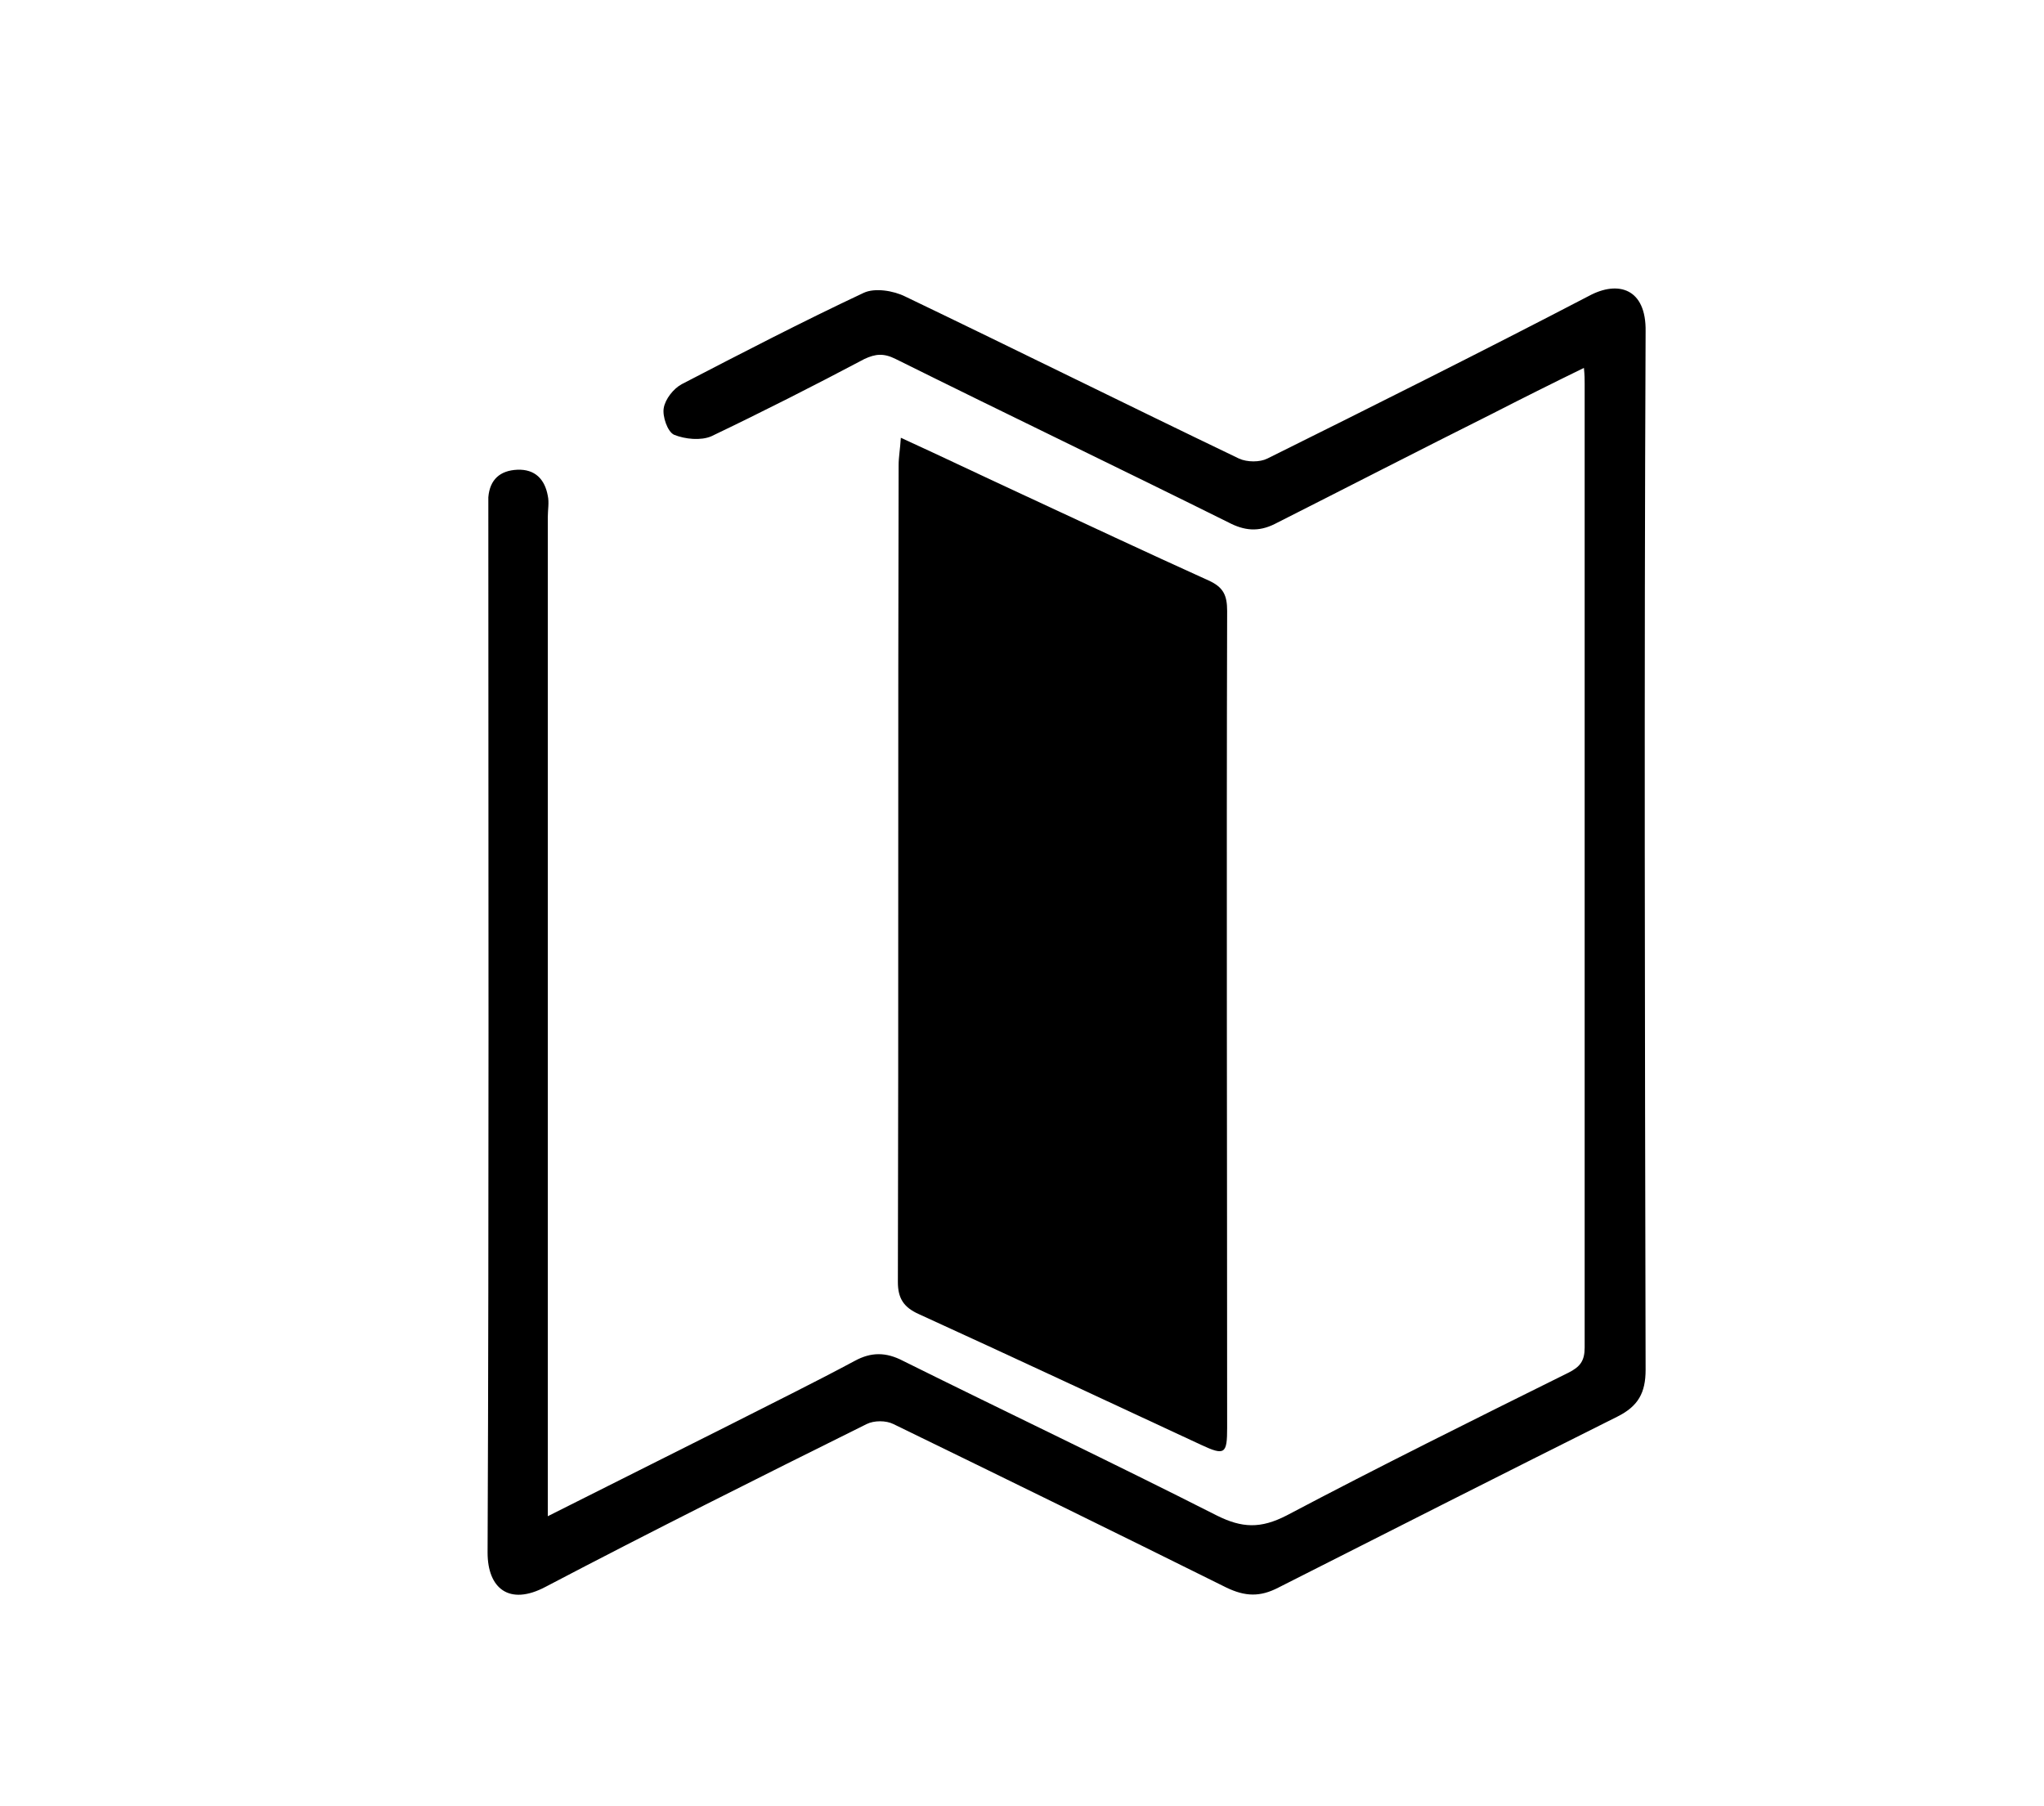 <?xml version="1.0" encoding="utf-8"?>
<!-- Generator: Adobe Illustrator 21.0.0, SVG Export Plug-In . SVG Version: 6.00 Build 0)  -->
<svg version="1.1" id="Layer_1" xmlns="http://www.w3.org/2000/svg" xmlns:xlink="http://www.w3.org/1999/xlink" x="0px" y="0px"
	 viewBox="0 0 275 243" style="enable-background:new 0 0 275 243;" xml:space="preserve">
<style type="text/css">
	.st0{display:none;}
	.st1{display:inline;}
</style>
<g class="st0">
	<path class="st1" d="M64.4,210.9c-5.2,0-10,0-14.8,0c0-59.4,0-118.8,0-178.2c59.4,0,118.8,0,178.3,0c0,4.8,0,9.6,0,14.7
		c-8.6,0-17.2,0-25.9,0c0,11.2,0,22.2,0,33.4c0.9,0,1.8,0.1,2.6,0.1c4.2,0,8.4-0.1,12.6,0.1c3.6,0.1,6.2,2.6,6.7,6.1
		c0.2,1.2,0.3,2.5,0.3,3.7c0,23.2,0,46.5,0,69.7c0,2-0.5,4.1-1.3,5.9c-1,2.3-3.2,3.5-5.8,3.6c-0.9,0-1.8,0-2.7,0
		c-40.8,0-81.7,0-122.5,0c-6.2,0-9-2.7-9-8.9c0-23.7,0-47.4,0-71.2c0-6.5,2.6-9,9-9c4.3,0,8.6,0,13,0c0-11.3,0-22.3,0-33.5
		c-13.4,0-26.8,0-40.6,0C64.4,101.9,64.4,156.3,64.4,210.9z M153.5,162.6c20.2,0,40.3,0,60.5,0c2.2,0,3-0.5,3-2.9
		c-0.1-22.9-0.1-45.8,0-68.7c0-2.5-0.8-3-3.1-3c-40.2,0.1-80.3,0.1-120.5,0c-2.4,0-3.1,0.7-3.1,3.1c0.1,22.9,0.1,45.8,0,68.7
		c0,2.4,0.8,2.9,3,2.8C113.4,162.6,133.4,162.6,153.5,162.6z M194.4,47.5c-27.3,0-54.4,0-81.4,0c0,11.2,0,22.2,0,33.3
		c27.2,0,54.3,0,81.4,0C194.4,69.6,194.4,58.6,194.4,47.5z"/>
	<path class="st1" d="M153.5,117.9c-12.9,0-25.8,0-38.7,0c-4.9,0-5.8-0.9-5.8-5.7c0-1.7,0-3.3,0-5c0.1-2.4,1.3-3.8,3.7-4.1
		c0.7-0.1,1.5-0.1,2.2-0.1c25.8,0,51.6,0,77.3,0c4.9,0,6,1.1,6,6c0,1.5,0,3,0,4.5c-0.1,3.1-1.3,4.4-4.4,4.4c-4.7,0.1-9.4,0-14.1,0
		C171,117.9,162.2,117.9,153.5,117.9z"/>
	<path class="st1" d="M172.2,147.7c-7,0-14,0-21.1,0c-3.8,0-5-1.2-5-5.1c0-1.7,0-3.3,0-5c0.1-3.4,1.5-4.8,4.9-4.8
		c6.8-0.1,13.5,0,20.3,0c7.2,0,14.4,0,21.6,0c4.1,0,5.3,1.3,5.3,5.3c0,1.4,0,2.8,0,4.2c0,4.3-1,5.3-5.5,5.3
		C185.9,147.7,179.1,147.7,172.2,147.7z"/>
	<path class="st1" d="M120.1,147.7c-2.3,0-4.6,0.1-6.9,0c-2.8-0.1-4.1-1.4-4.1-4.1c-0.1-2.1-0.1-4.3,0-6.4c0.1-2.7,1.4-4.2,4.1-4.2
		c4.7-0.1,9.4-0.1,14.1,0c2.4,0,3.9,1.5,4,3.9c0.1,2.4,0.2,4.8,0,7.2c-0.2,2.5-1.5,3.7-4,3.8C124.9,147.8,122.5,147.7,120.1,147.7z"
		/>
</g>
<g>
	<path d="M121.2,58.9c5.9,2.7,11.1,5.2,16.3,7.6c8.4,3.9,16.7,7.8,25.1,11.6c2,0.9,2.5,2,2.5,4.1c-0.1,36.6,0,73.3,0,109.9
		c0,3.5-0.3,3.8-3.5,2.3c-12.7-5.9-25.3-11.8-38-17.6c-2-0.9-2.8-2.1-2.8-4.3c0.1-36.6,0-73.3,0.1-109.9
		C120.9,61.5,121.1,60.5,121.2,58.9z"/>
	<path d="M73.7,204c8.4-4.2,16.3-8.2,24.3-12.2c5.7-2.9,11.4-5.7,17-8.7c2.2-1.2,4.2-1.2,6.5,0c14.1,7,28.2,13.7,42.2,20.8
		c3.4,1.7,5.9,1.8,9.4,0c12.5-6.6,25.2-12.9,37.9-19.2c1.6-0.8,2.2-1.6,2.2-3.4c0-43.2,0-86.5,0-129.7c0-0.6,0-1.1-0.1-2.1
		c-4.3,2.1-8.3,4.1-12.4,6.2c-9.8,4.9-19.5,9.9-29.2,14.8c-2.2,1.1-4.1,0.9-6.2-0.2c-14.9-7.4-29.9-14.6-44.8-22
		c-1.6-0.8-2.7-0.7-4.2,0c-6.8,3.6-13.7,7.1-20.6,10.4c-1.4,0.6-3.5,0.4-5-0.2c-0.9-0.4-1.6-2.5-1.4-3.6c0.2-1.2,1.3-2.6,2.4-3.2
		c8.1-4.2,16.2-8.4,24.5-12.3c1.5-0.7,4-0.3,5.6,0.5c15,7.2,29.9,14.6,44.9,21.8c1.1,0.5,2.8,0.5,3.8,0
		c14.5-7.2,28.9-14.4,43.3-21.9c3.9-2.1,7.7-1,7.6,4.8c-0.2,46.6-0.1,93.1,0,139.7c0,3.1-1,4.9-3.8,6.3c-15.2,7.6-30.4,15.3-45.6,23
		c-2.5,1.3-4.5,1.2-7,0c-14.9-7.4-29.8-14.7-44.8-22c-1-0.5-2.6-0.5-3.6,0c-14.5,7.2-28.9,14.4-43.2,21.9c-4.9,2.6-7.8,0.2-7.8-4.6
		c0.2-46.7,0.1-93.3,0.1-140c0-0.7,0-1.3,0-2c0.2-2.4,1.6-3.6,3.9-3.7c2.4-0.1,3.7,1.3,4.1,3.5c0.2,0.9,0,1.9,0,2.9
		c0,43.4,0,86.8,0,130.3C73.7,201.1,73.7,202.3,73.7,204z"/>
</g>
</svg>
